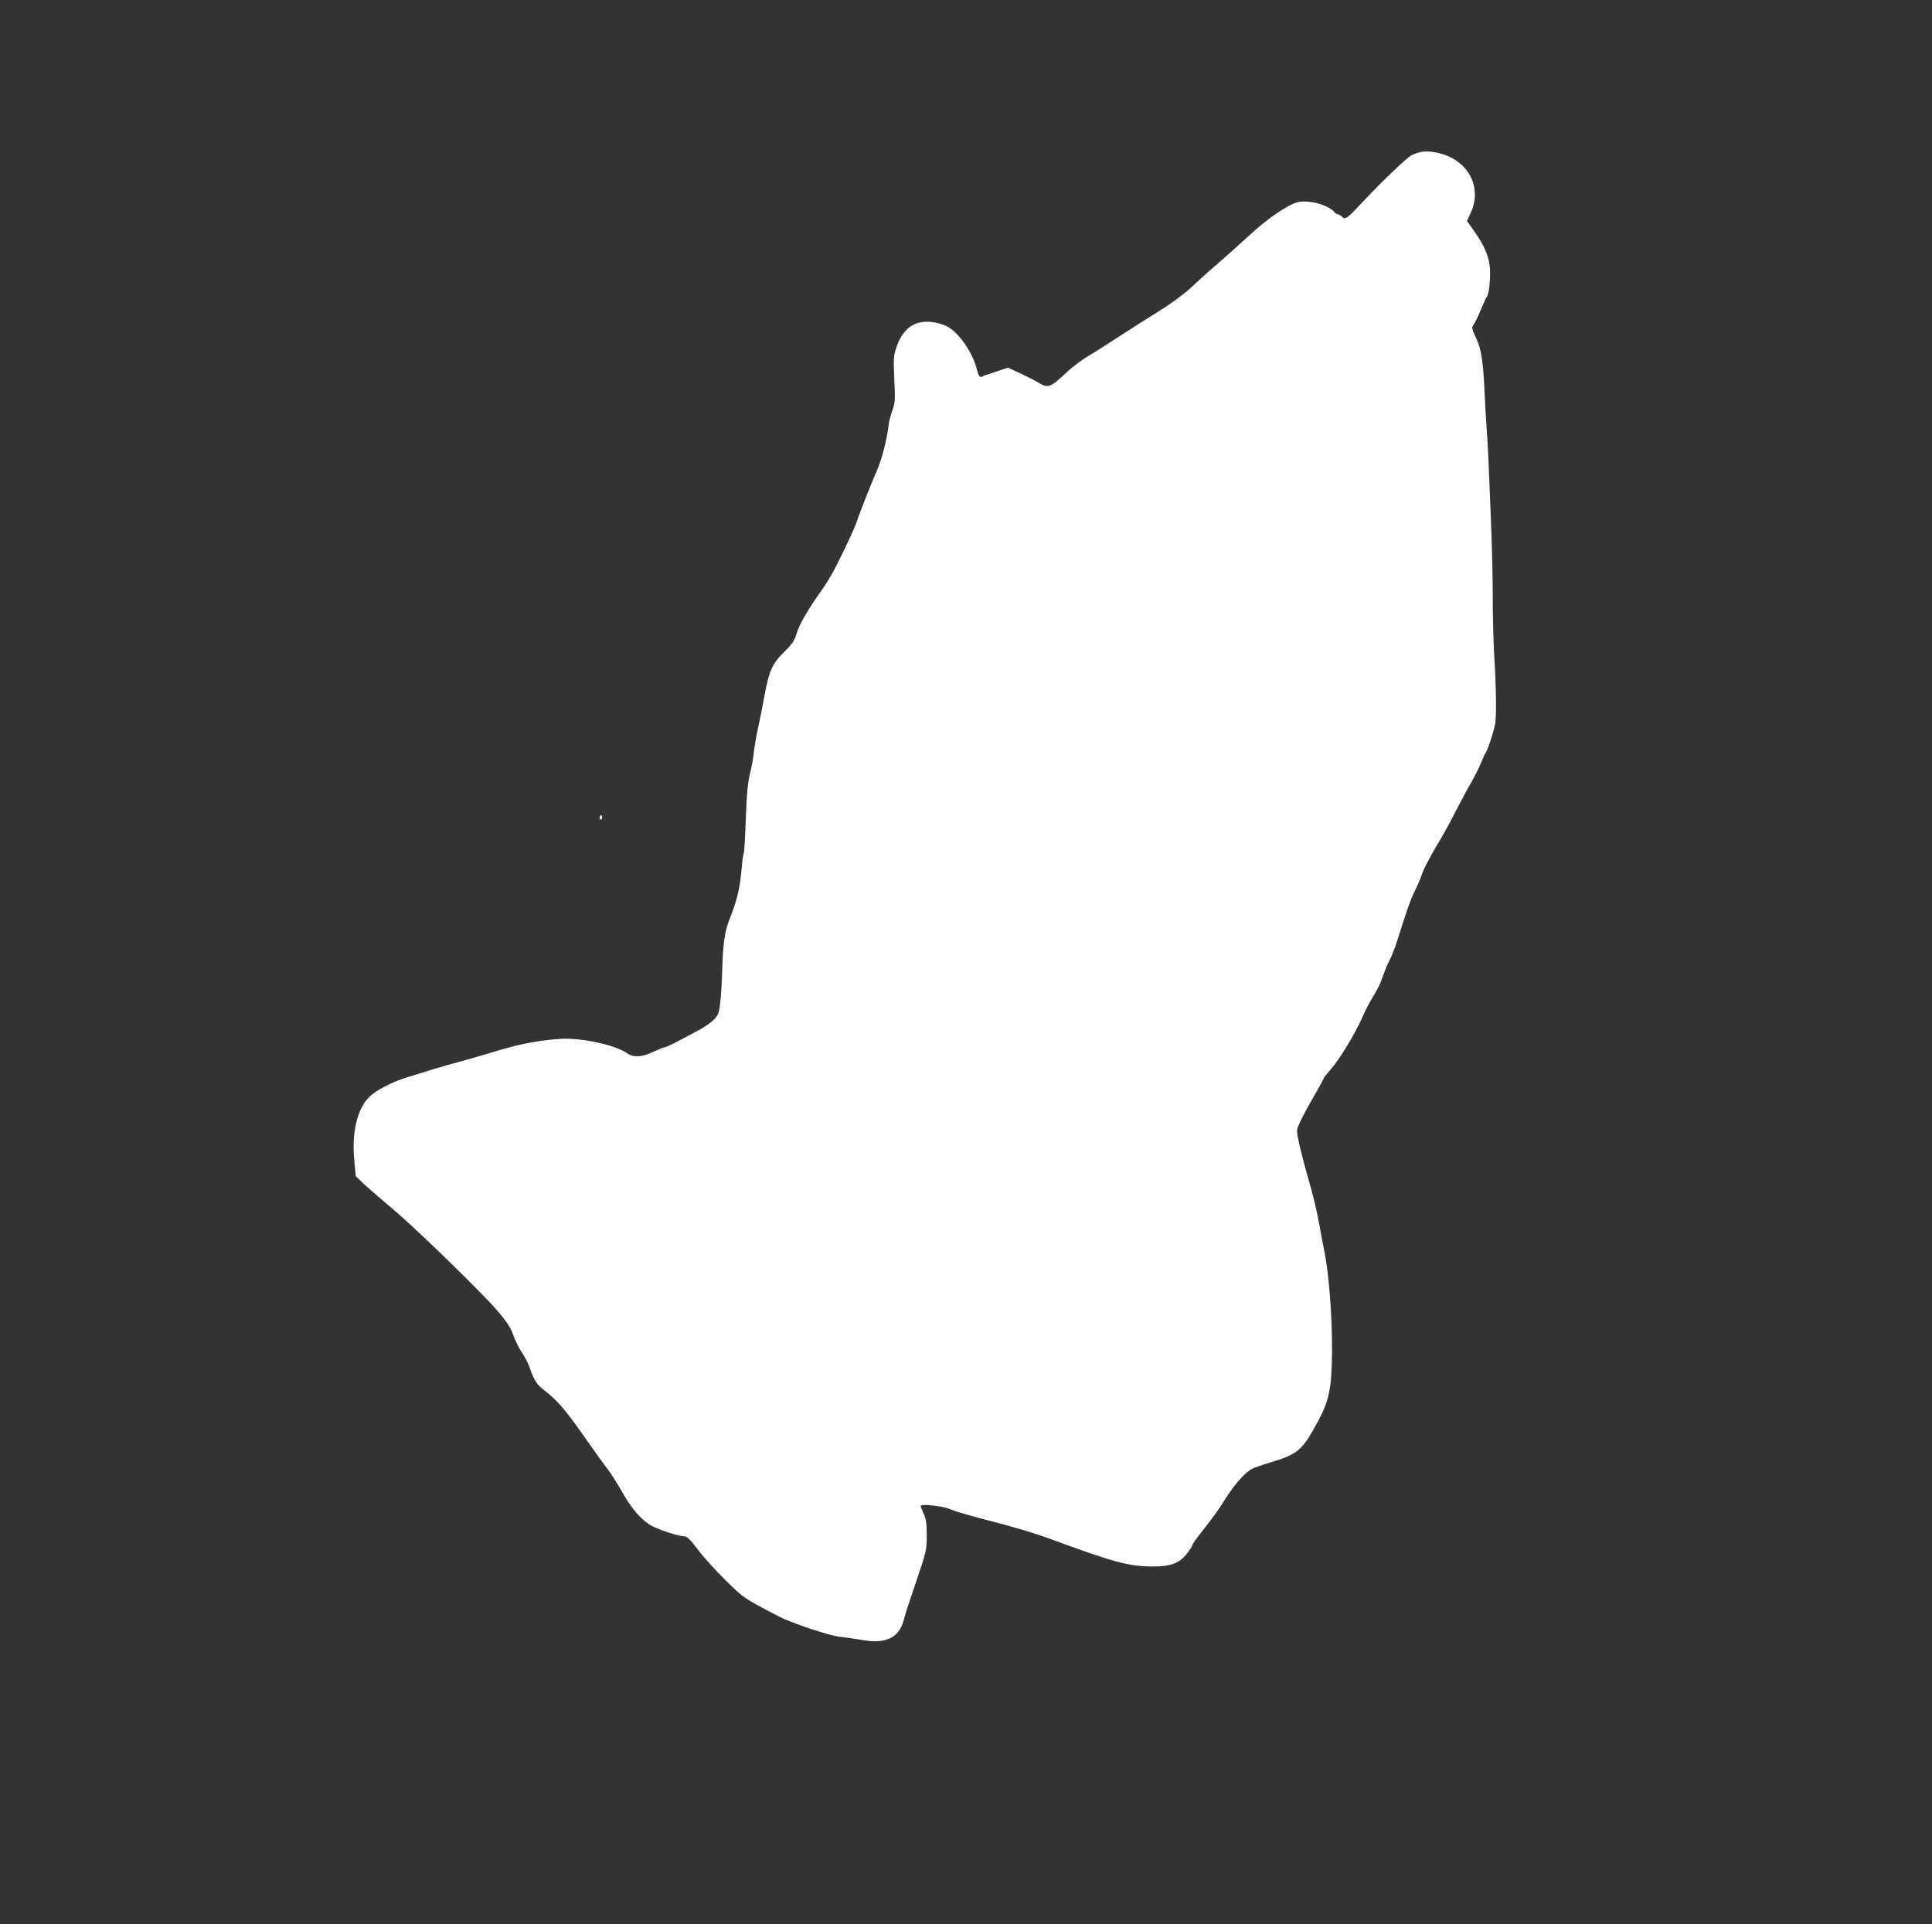 <?xml version="1.0" standalone="no"?>
<!DOCTYPE svg PUBLIC "-//W3C//DTD SVG 20010904//EN"
 "http://www.w3.org/TR/2001/REC-SVG-20010904/DTD/svg10.dtd">
<svg version="1.0" xmlns="http://www.w3.org/2000/svg"
 width="1280pt" height="1275pt" viewBox="0 0 1280 1275"
 preserveAspectRatio="xMidYMid meet">
<rect x="0" y="0" width="1280" height="1275" fill="#333333" stroke="none"/>
<g transform="translate(0,1275) scale(0.1,-0.1)"
fill="#ffffff" stroke="none">
<path d="M9405 11741 c-16 -4 -41 -13 -55 -21 -30 -15 -202 -180 -319 -305
-108 -116 -117 -122 -140 -101 -10 9 -22 16 -28 16 -6 0 -16 7 -24 16 -40 48
-176 83 -246 63 -61 -17 -189 -103 -293 -198 -47 -43 -123 -111 -170 -153 -47
-41 -105 -92 -130 -114 -24 -21 -76 -69 -115 -105 -38 -36 -134 -106 -213
-155 -79 -49 -203 -128 -275 -175 -73 -47 -145 -94 -162 -103 -48 -26 -127
-84 -170 -125 -106 -99 -122 -105 -183 -68 -20 13 -75 41 -120 62 l-84 39 -71
-24 c-40 -14 -74 -25 -77 -25 -3 0 -11 -4 -17 -8 -20 -13 -30 -1 -42 49 -27
107 -117 238 -191 278 -31 17 -72 29 -112 33 -115 10 -190 -47 -232 -177 -16
-47 -17 -76 -11 -205 6 -135 5 -156 -13 -205 -11 -30 -23 -75 -25 -100 -12
-98 -46 -229 -80 -305 -36 -81 -118 -289 -132 -335 -9 -30 -70 -161 -132 -285
-24 -49 -70 -126 -102 -170 -90 -126 -147 -225 -164 -285 -13 -43 -28 -67 -72
-110 -92 -90 -110 -132 -145 -325 -10 -55 -27 -140 -38 -190 -11 -49 -23 -119
-27 -155 -3 -36 -15 -101 -26 -145 -15 -60 -22 -137 -28 -301 -4 -121 -10
-225 -14 -231 -3 -5 -9 -43 -12 -84 -12 -143 -31 -224 -84 -356 -29 -73 -42
-165 -46 -328 -2 -77 -8 -175 -13 -218 -8 -69 -13 -83 -43 -114 -19 -19 -63
-50 -99 -69 -36 -19 -99 -52 -140 -74 -41 -22 -81 -40 -87 -40 -7 0 -42 -14
-76 -30 -79 -37 -130 -39 -177 -6 -80 54 -308 102 -441 92 -144 -10 -268 -34
-425 -82 -82 -25 -189 -56 -239 -69 -49 -13 -133 -37 -185 -53 -52 -17 -122
-38 -155 -48 -102 -30 -217 -89 -262 -136 -77 -79 -113 -235 -96 -414 l10
-108 59 -56 c33 -30 113 -100 179 -155 156 -130 597 -559 702 -682 63 -74 87
-111 103 -158 11 -33 36 -84 56 -114 20 -29 44 -76 54 -105 29 -86 46 -110
103 -154 76 -57 143 -136 263 -309 57 -81 121 -171 143 -199 23 -28 65 -94 96
-148 65 -116 123 -186 188 -228 46 -30 190 -78 232 -78 16 0 41 -25 88 -87 36
-49 119 -140 184 -204 122 -120 112 -114 353 -240 80 -42 337 -128 400 -134
36 -4 102 -13 147 -21 157 -29 246 11 278 123 16 59 36 120 74 231 80 236 81
236 81 347 0 68 -5 100 -20 134 -11 24 -20 47 -20 52 0 16 145 0 191 -20 24
-11 105 -35 179 -55 262 -68 386 -105 510 -151 392 -145 503 -175 656 -175
121 0 180 22 230 88 19 25 34 49 34 54 0 5 21 37 48 70 104 134 121 158 172
239 59 93 129 172 174 196 16 8 74 28 130 45 159 47 198 77 273 207 108 187
125 254 128 526 2 233 -22 536 -55 685 -5 25 -19 97 -30 160 -11 63 -34 162
-50 220 -73 256 -101 376 -96 407 2 18 43 100 90 182 47 82 86 152 86 156 0 4
20 29 44 56 58 65 160 232 210 344 21 49 56 116 77 148 21 32 48 88 60 125 12
37 32 85 44 107 12 22 34 76 48 120 76 240 92 284 122 344 18 36 38 84 45 106
11 37 64 136 130 245 15 25 57 101 92 170 36 69 83 158 106 197 23 40 51 95
62 123 11 28 26 61 34 73 14 23 49 128 61 186 10 46 8 235 -4 431 -6 91 -11
271 -11 400 0 129 -5 339 -10 465 -5 127 -12 295 -15 375 -3 80 -9 206 -15
280 -5 74 -12 194 -15 265 -8 178 -22 271 -49 330 -35 76 -38 86 -23 104 7 9
29 52 47 96 18 44 37 85 42 91 15 20 25 139 18 199 -10 76 -37 138 -100 229
l-51 72 26 56 c65 143 8 296 -137 367 -67 32 -151 46 -203 32z"/>
<path d="M3976 7341 c-4 -7 -5 -15 -2 -18 9 -9 19 4 14 18 -4 11 -6 11 -12 0z"/>
</g>
</svg>

